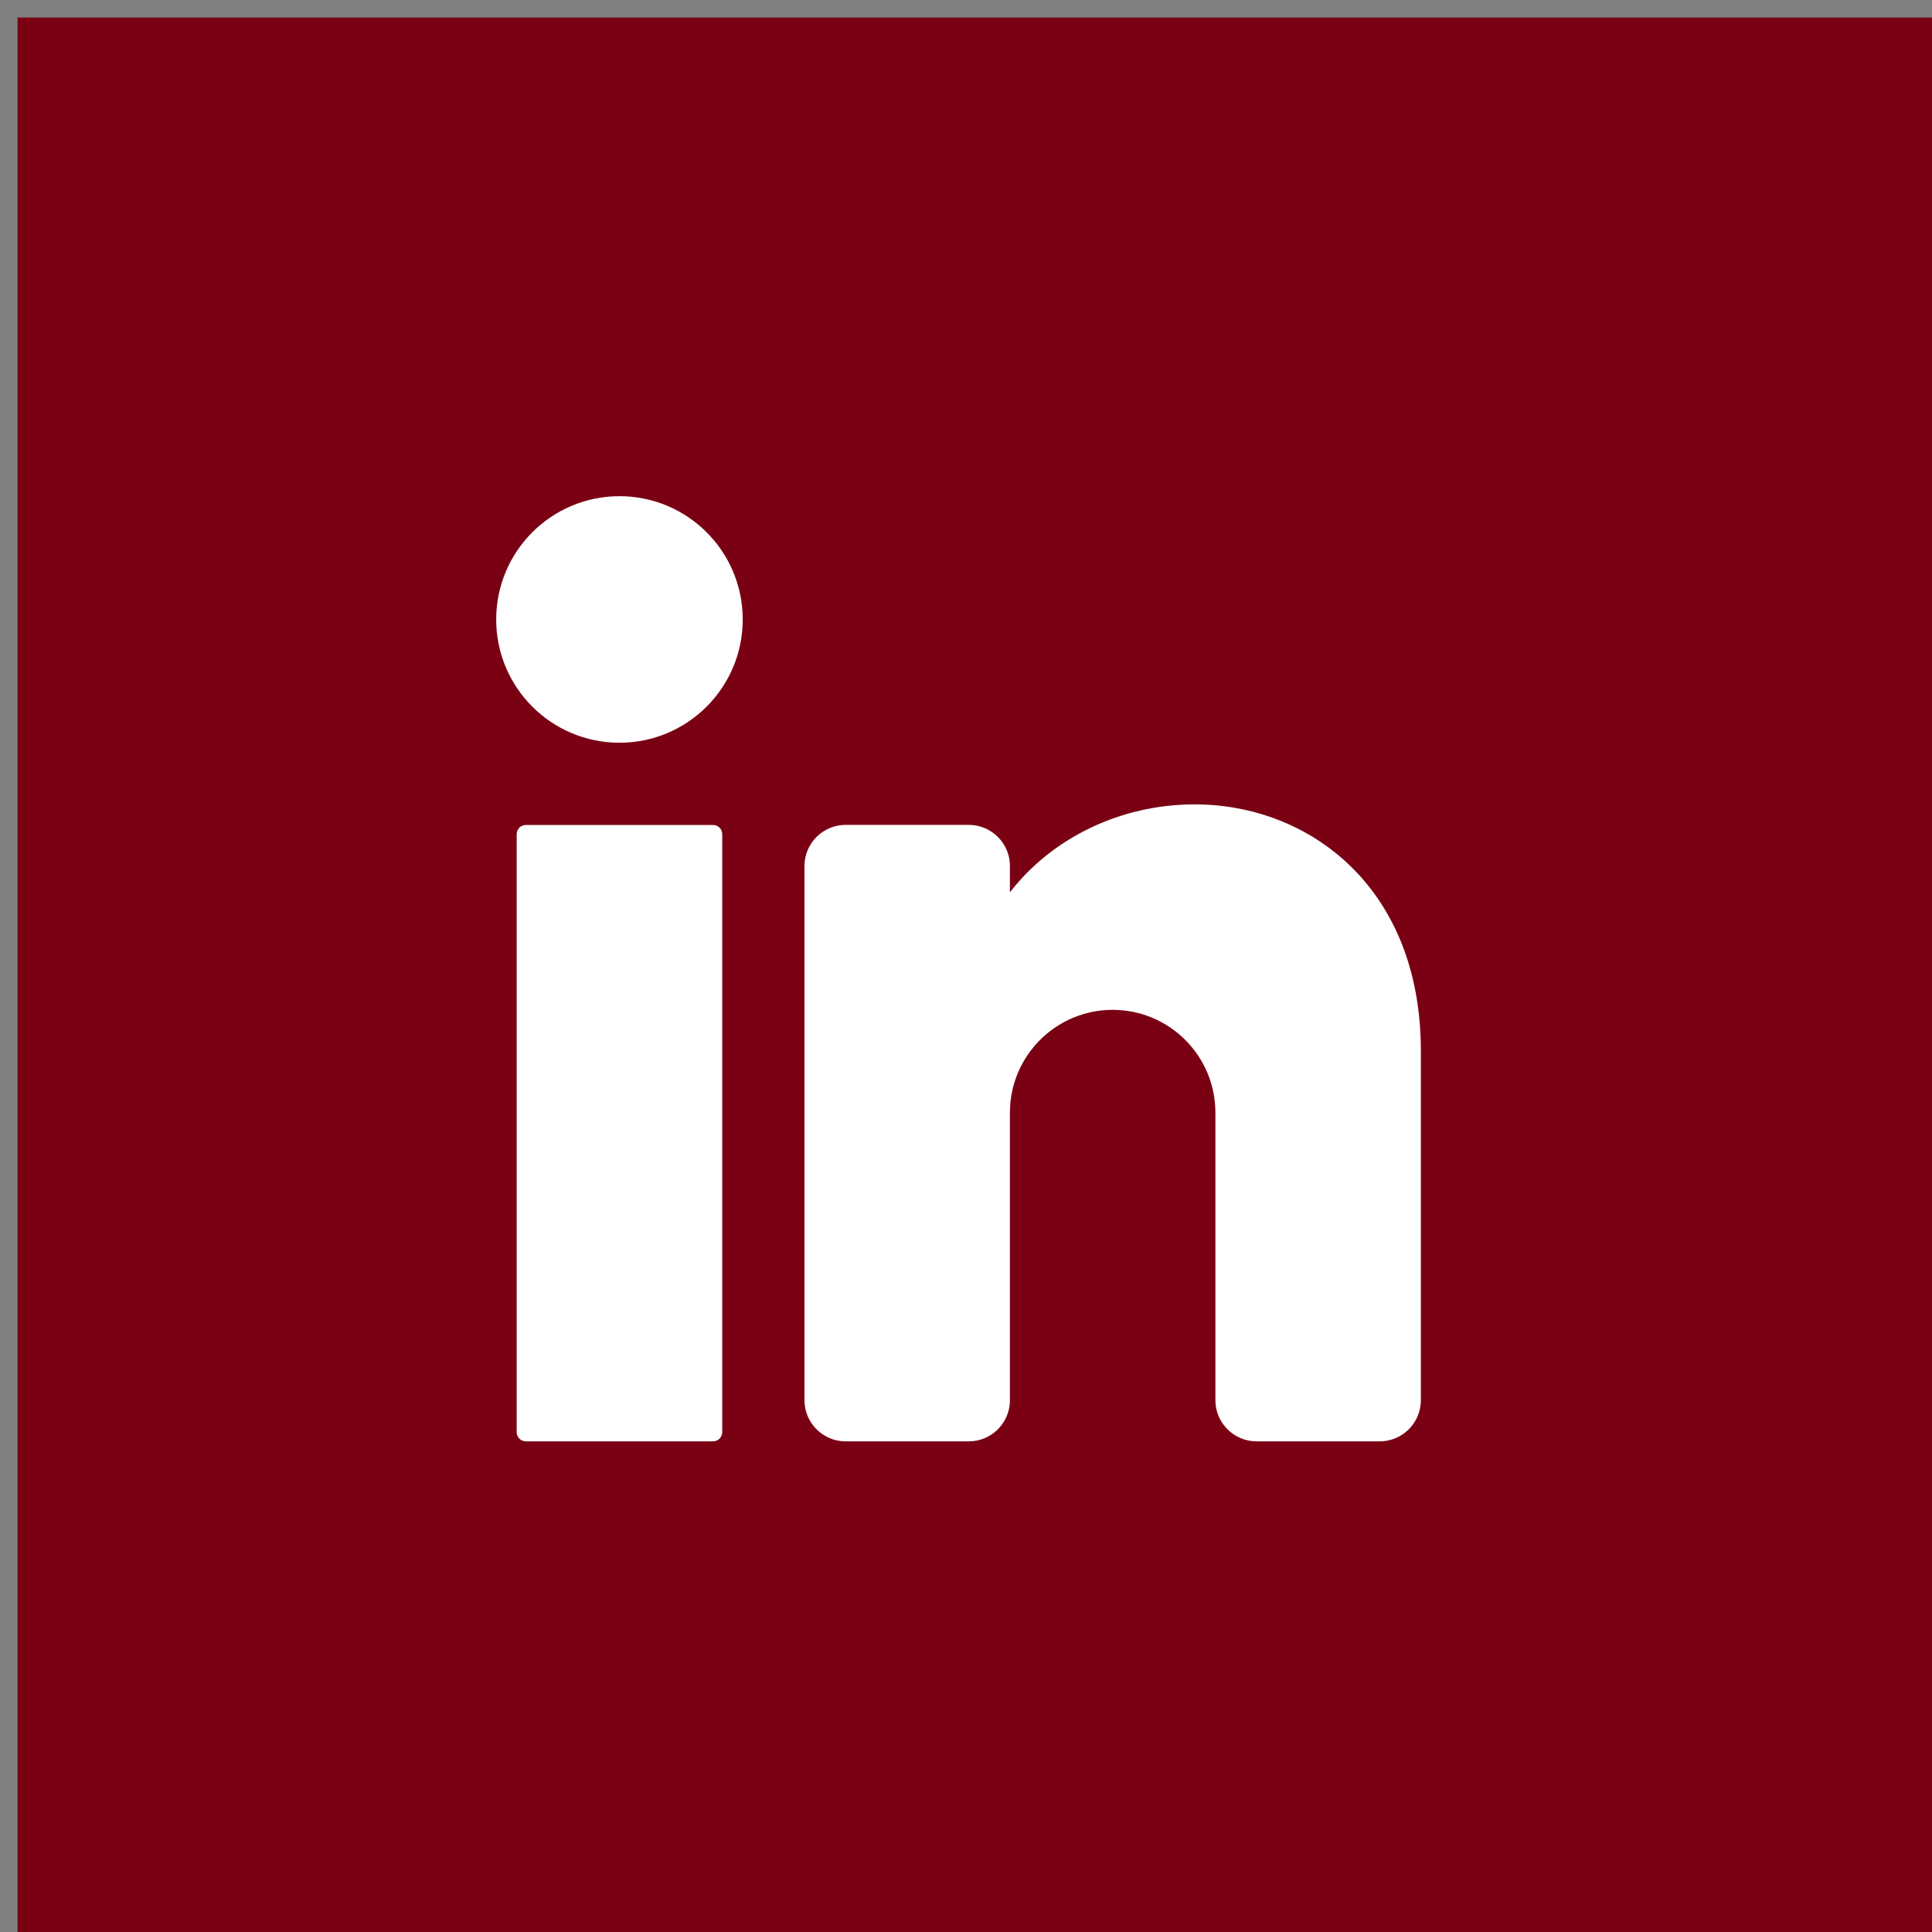 <svg width="23" height="23" viewBox="0 0 23 23" fill="none" xmlns="http://www.w3.org/2000/svg">
<rect x="0" y="0" width="23" height="23" fill="#808080" stroke="none"/>
<rect x="0.209" y="0.209" width="22.791" height="22.791" fill="#7A0114"/>
<path d="M7.375 8.842C8.185 8.842 8.842 8.185 8.842 7.375C8.842 6.564 8.185 5.907 7.375 5.907C6.564 5.907 5.907 6.564 5.907 7.375C5.907 8.185 6.564 8.842 7.375 8.842Z" fill="white"/>
<path d="M8.488 9.821H6.261C6.2 9.821 6.151 9.87 6.151 9.93V17.049C6.151 17.11 6.2 17.159 6.261 17.159H8.488C8.549 17.159 8.598 17.11 8.598 17.049V9.93C8.598 9.87 8.549 9.821 8.488 9.821Z" fill="white"/>
<path d="M16.915 12.511V16.67C16.915 16.939 16.695 17.159 16.425 17.159H14.958C14.689 17.159 14.469 16.939 14.469 16.67V13.245C14.469 12.57 13.921 12.022 13.246 12.022C12.571 12.022 12.023 12.57 12.023 13.245V16.67C12.023 16.939 11.803 17.159 11.534 17.159H10.066C9.797 17.159 9.577 16.939 9.577 16.67V10.309C9.577 10.04 9.797 9.82 10.066 9.82H11.534C11.803 9.82 12.023 10.04 12.023 10.309V10.623C12.512 9.989 13.322 9.576 14.224 9.576C15.574 9.576 16.915 10.554 16.915 12.511Z" fill="white"/>
</svg>
